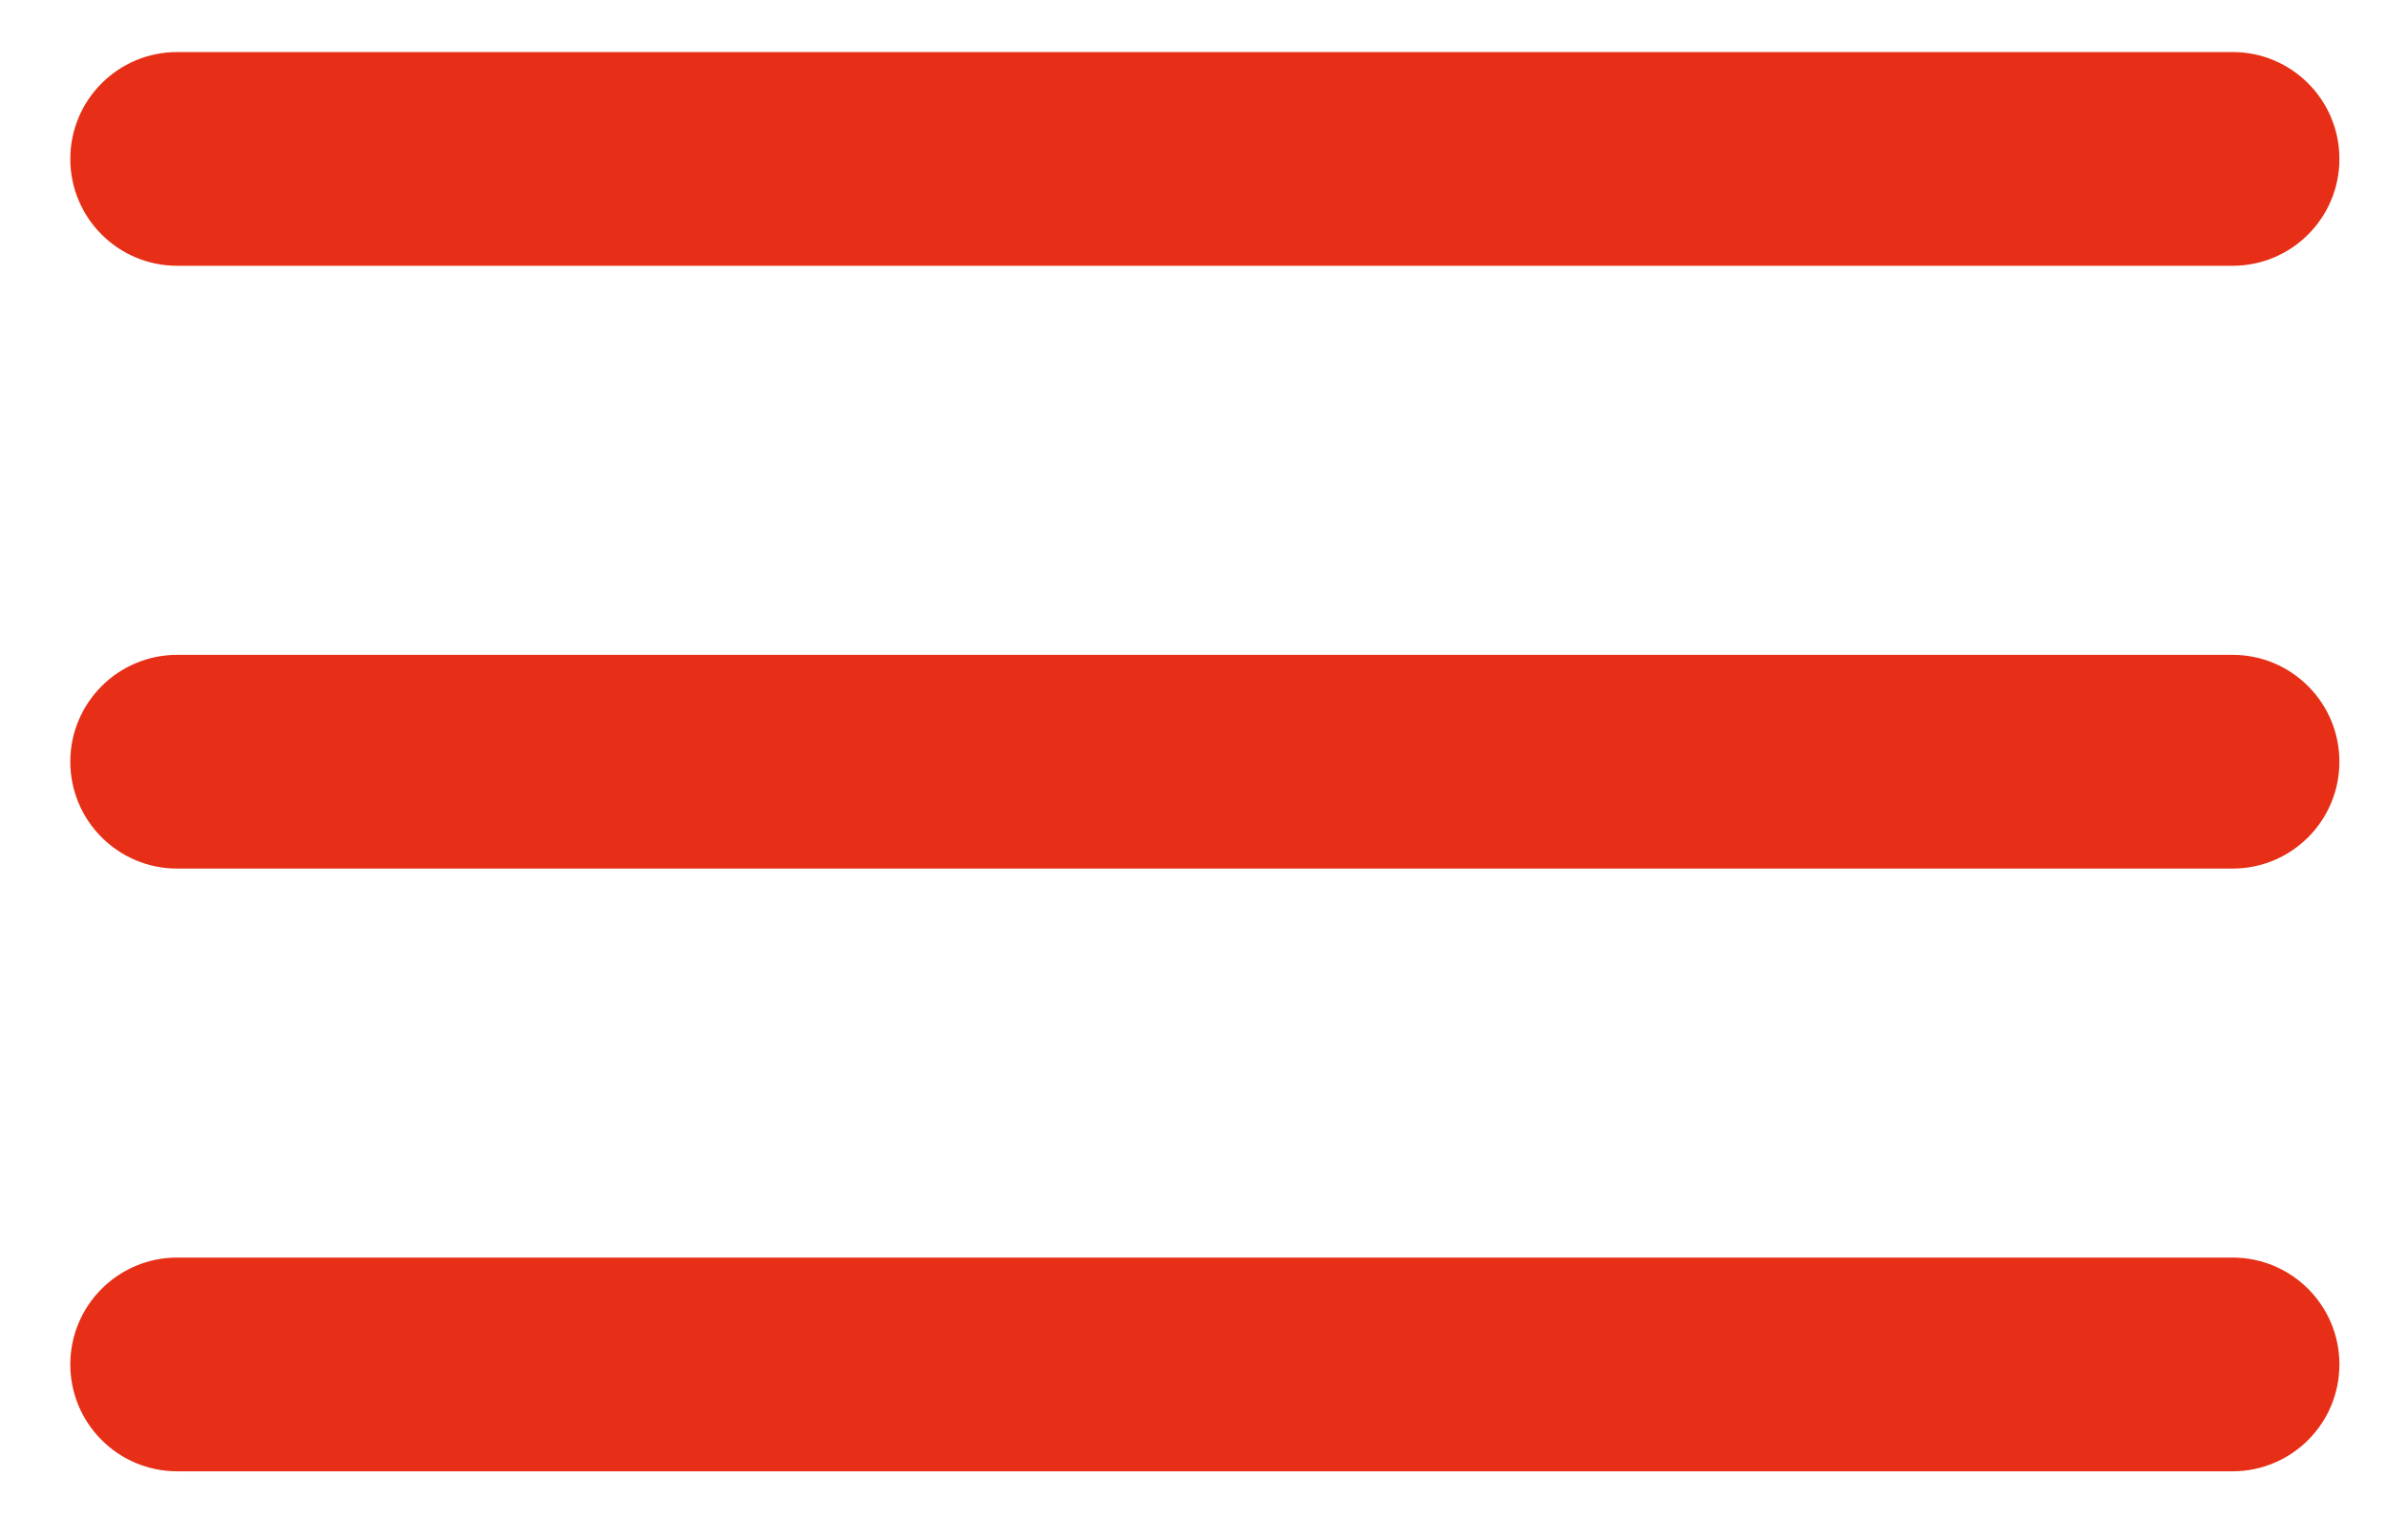 <?xml version="1.0" encoding="UTF-8"?> <svg xmlns="http://www.w3.org/2000/svg" width="31" height="20" viewBox="0 0 31 20" fill="none"> <path d="M28.994 0.676H2.301C1.535 0.676 0.913 1.297 0.913 2.064C0.913 2.831 1.535 3.452 2.301 3.452H28.994C29.761 3.452 30.382 2.831 30.382 2.064C30.382 1.297 29.761 0.676 28.994 0.676Z" fill="#E62F16"></path> <path d="M28.994 8.505H2.301C1.535 8.505 0.913 9.127 0.913 9.893C0.913 10.66 1.535 11.281 2.301 11.281H28.994C29.761 11.281 30.382 10.66 30.382 9.893C30.382 9.127 29.761 8.505 28.994 8.505Z" fill="#E62F16"></path> <path d="M28.994 16.333H2.301C1.535 16.333 0.913 16.954 0.913 17.721C0.913 18.488 1.535 19.109 2.301 19.109H28.994C29.761 19.109 30.382 18.488 30.382 17.721C30.382 16.954 29.761 16.333 28.994 16.333Z" fill="#E62F16"></path> </svg> 